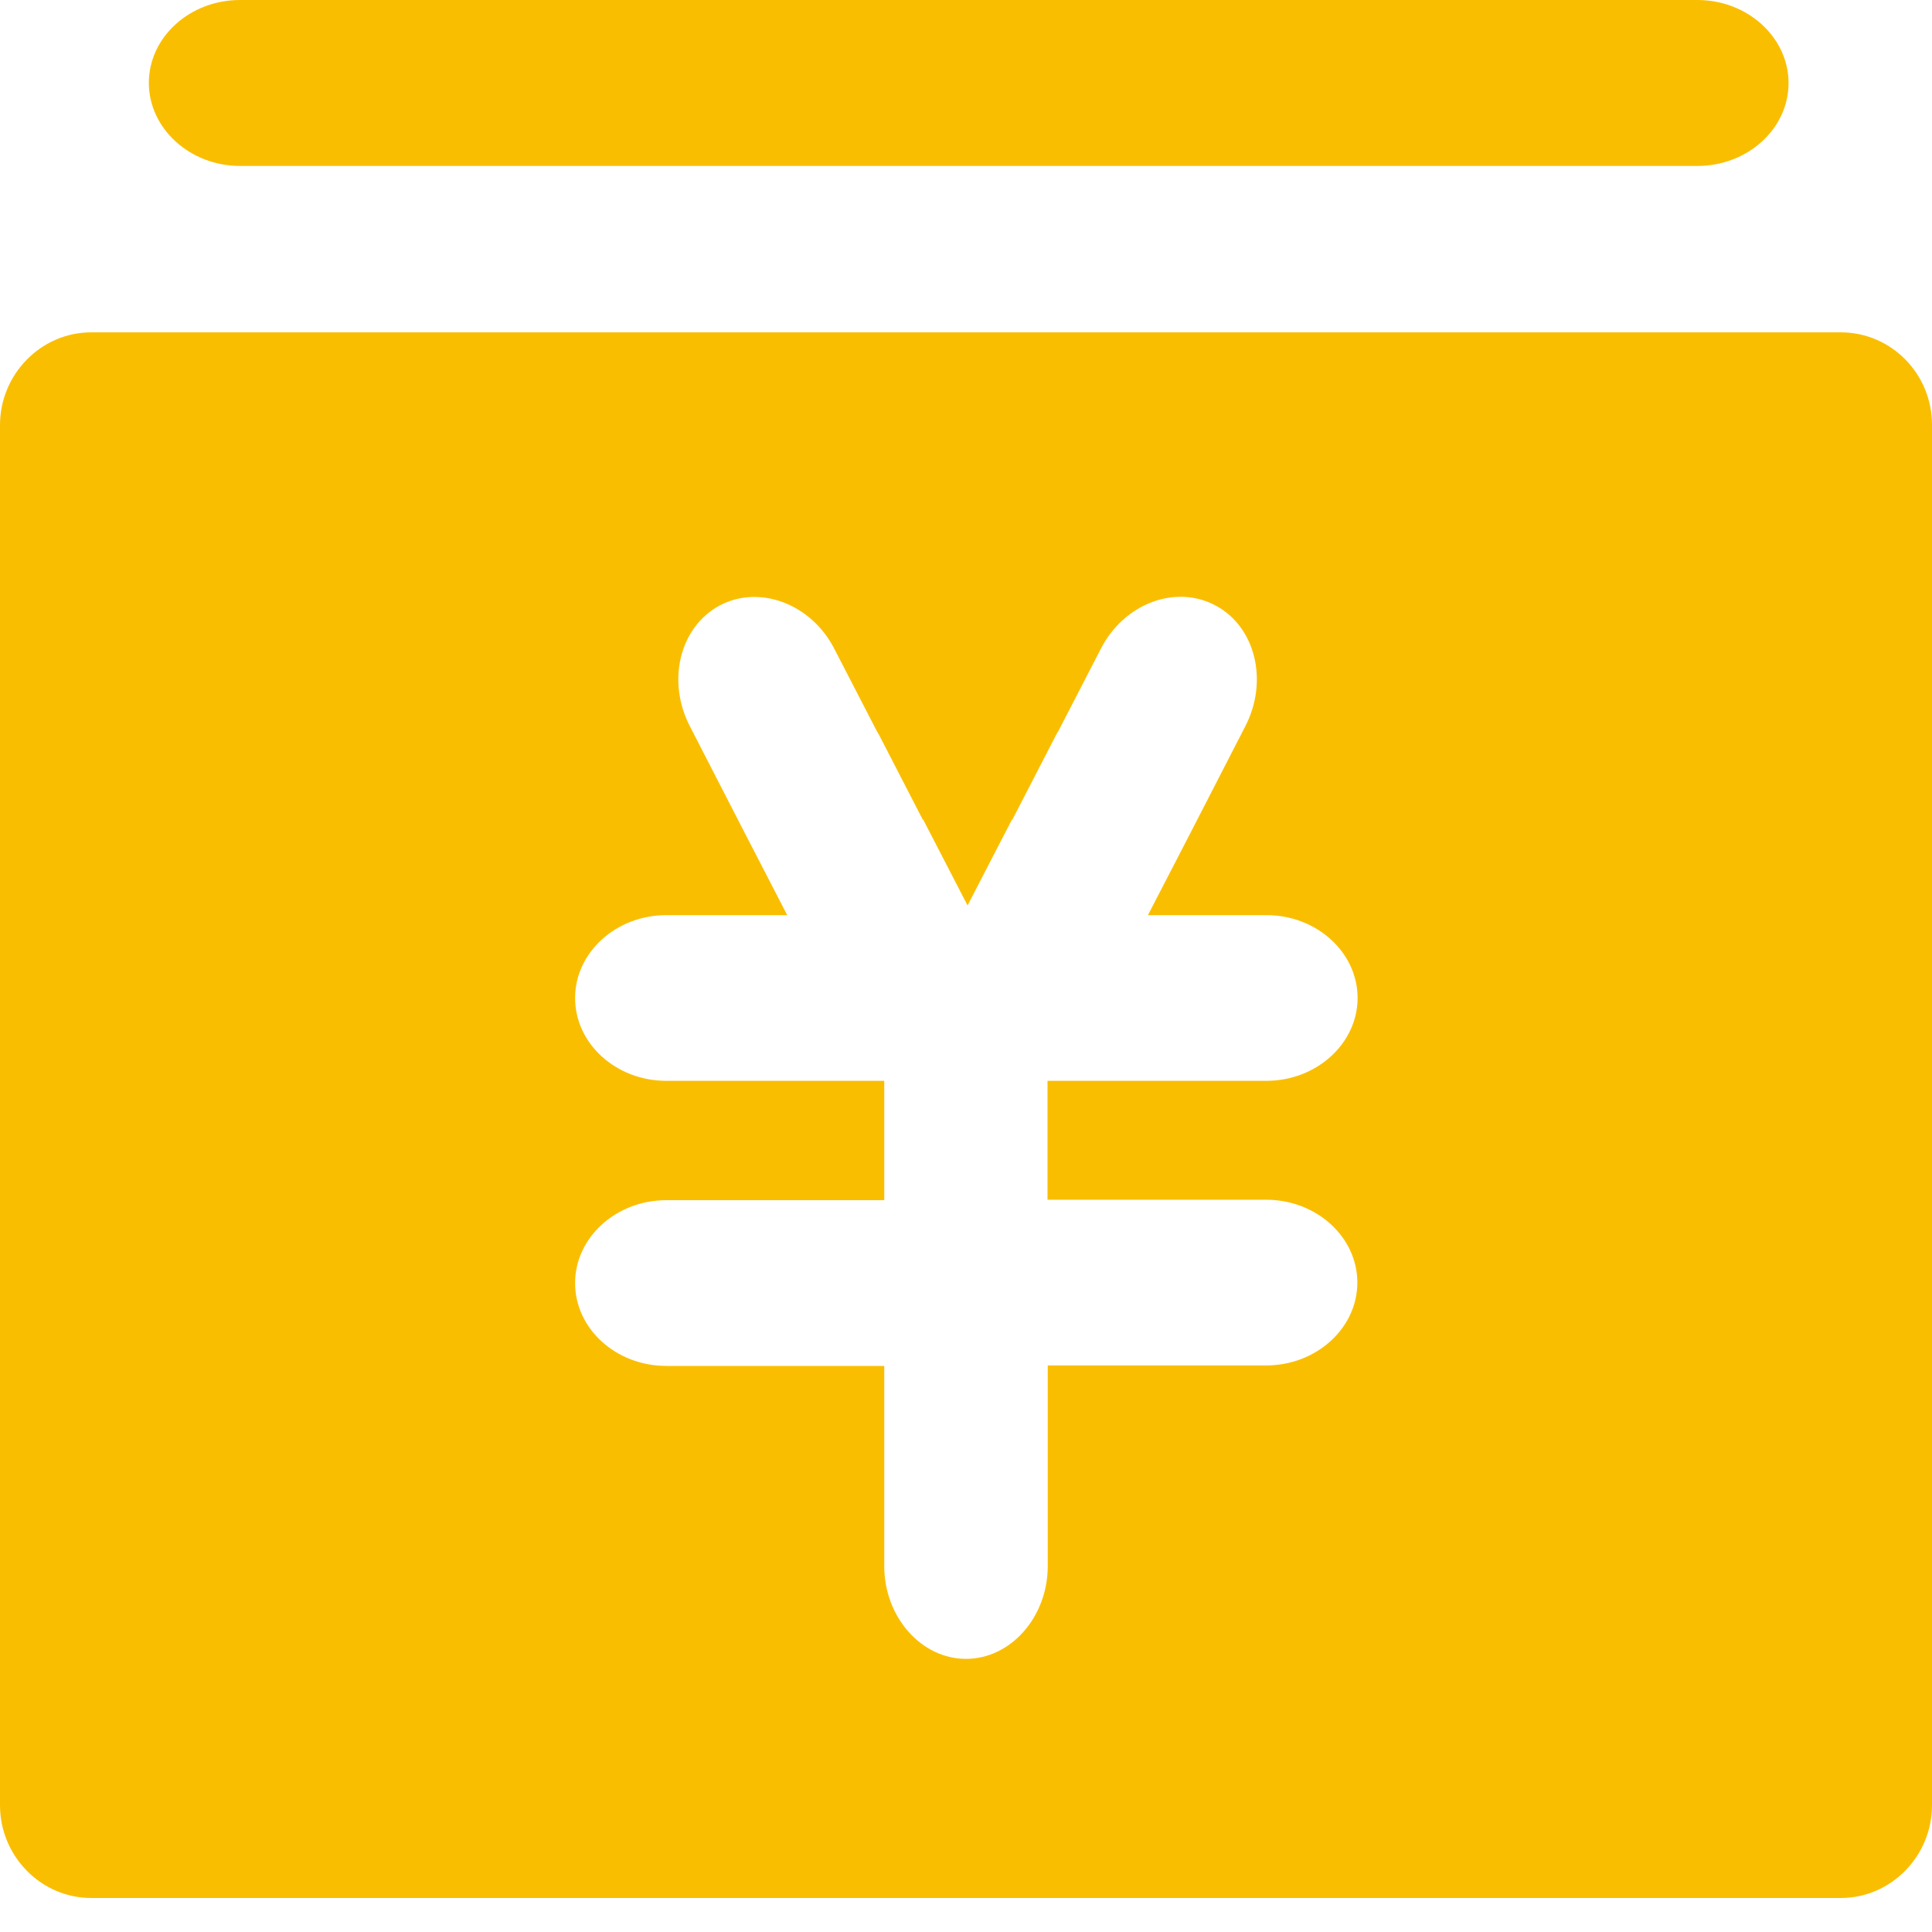 <svg xmlns="http://www.w3.org/2000/svg" xmlns:xlink="http://www.w3.org/1999/xlink" fill="none" version="1.1" width="48" height="48" viewBox="0 0 48 48"><defs><clipPath id="master_svg0_237_10419"><rect x="0" y="0" width="48" height="48" rx="0"/></clipPath></defs><g clip-path="url(#master_svg0_237_10419)"><g><path d="M5.964,4.123L42.171,4.123C43.418,4.123,44.436,3.2,44.436,2.064C44.436,0.929,43.418,0,42.171,0L5.964,0C4.716,0,3.698,0.923,3.698,2.059C3.698,3.189,4.716,4.123,5.964,4.123ZM19.558,22.73L19.569,22.73L19.558,22.73ZM45.734,8.257L2.266,8.257C1.018,8.257,0,9.298,0,10.562L0,44.85C0,46.115,1.018,47.155,2.266,47.155L45.734,47.155C46.982,47.155,48,46.115,48,44.85L48,10.557C48,9.281,46.982,8.257,45.734,8.257ZM31.457,29.807C32.705,29.807,33.723,30.73,33.723,31.866C33.723,32.996,32.705,33.924,31.457,33.924L26.031,33.924L26.031,38.909C26.031,40.173,25.113,41.214,24,41.214C22.887,41.214,21.969,40.173,21.969,38.909L21.969,33.936L16.554,33.936C15.306,33.936,14.288,33.013,14.288,31.877C14.288,30.747,15.306,29.818,16.554,29.818L21.969,29.818L21.969,26.853L16.554,26.853C15.306,26.853,14.288,25.93,14.288,24.794C14.288,23.664,15.306,22.736,16.554,22.736L19.558,22.736L18.445,20.582L17.136,18.036C16.559,16.912,16.89,15.575,17.88,15.043C18.87,14.517,20.157,15.004,20.727,16.117L21.785,18.165C21.801,18.193,21.824,18.232,21.841,18.26L22.926,20.364L22.937,20.364L24.039,22.495L25.141,20.364L25.152,20.364L26.238,18.26C26.255,18.221,26.277,18.193,26.294,18.165L27.351,16.117C27.927,14.993,29.208,14.512,30.199,15.043C31.189,15.569,31.519,16.912,30.943,18.036L29.634,20.582L28.52,22.736L28.509,22.736L31.463,22.736C32.71,22.736,33.729,23.659,33.729,24.794C33.729,25.924,32.71,26.853,31.463,26.853L26.025,26.853L26.025,29.807L31.457,29.807Z" fill="#FABE00" fill-opacity="1"/></g></g></svg>